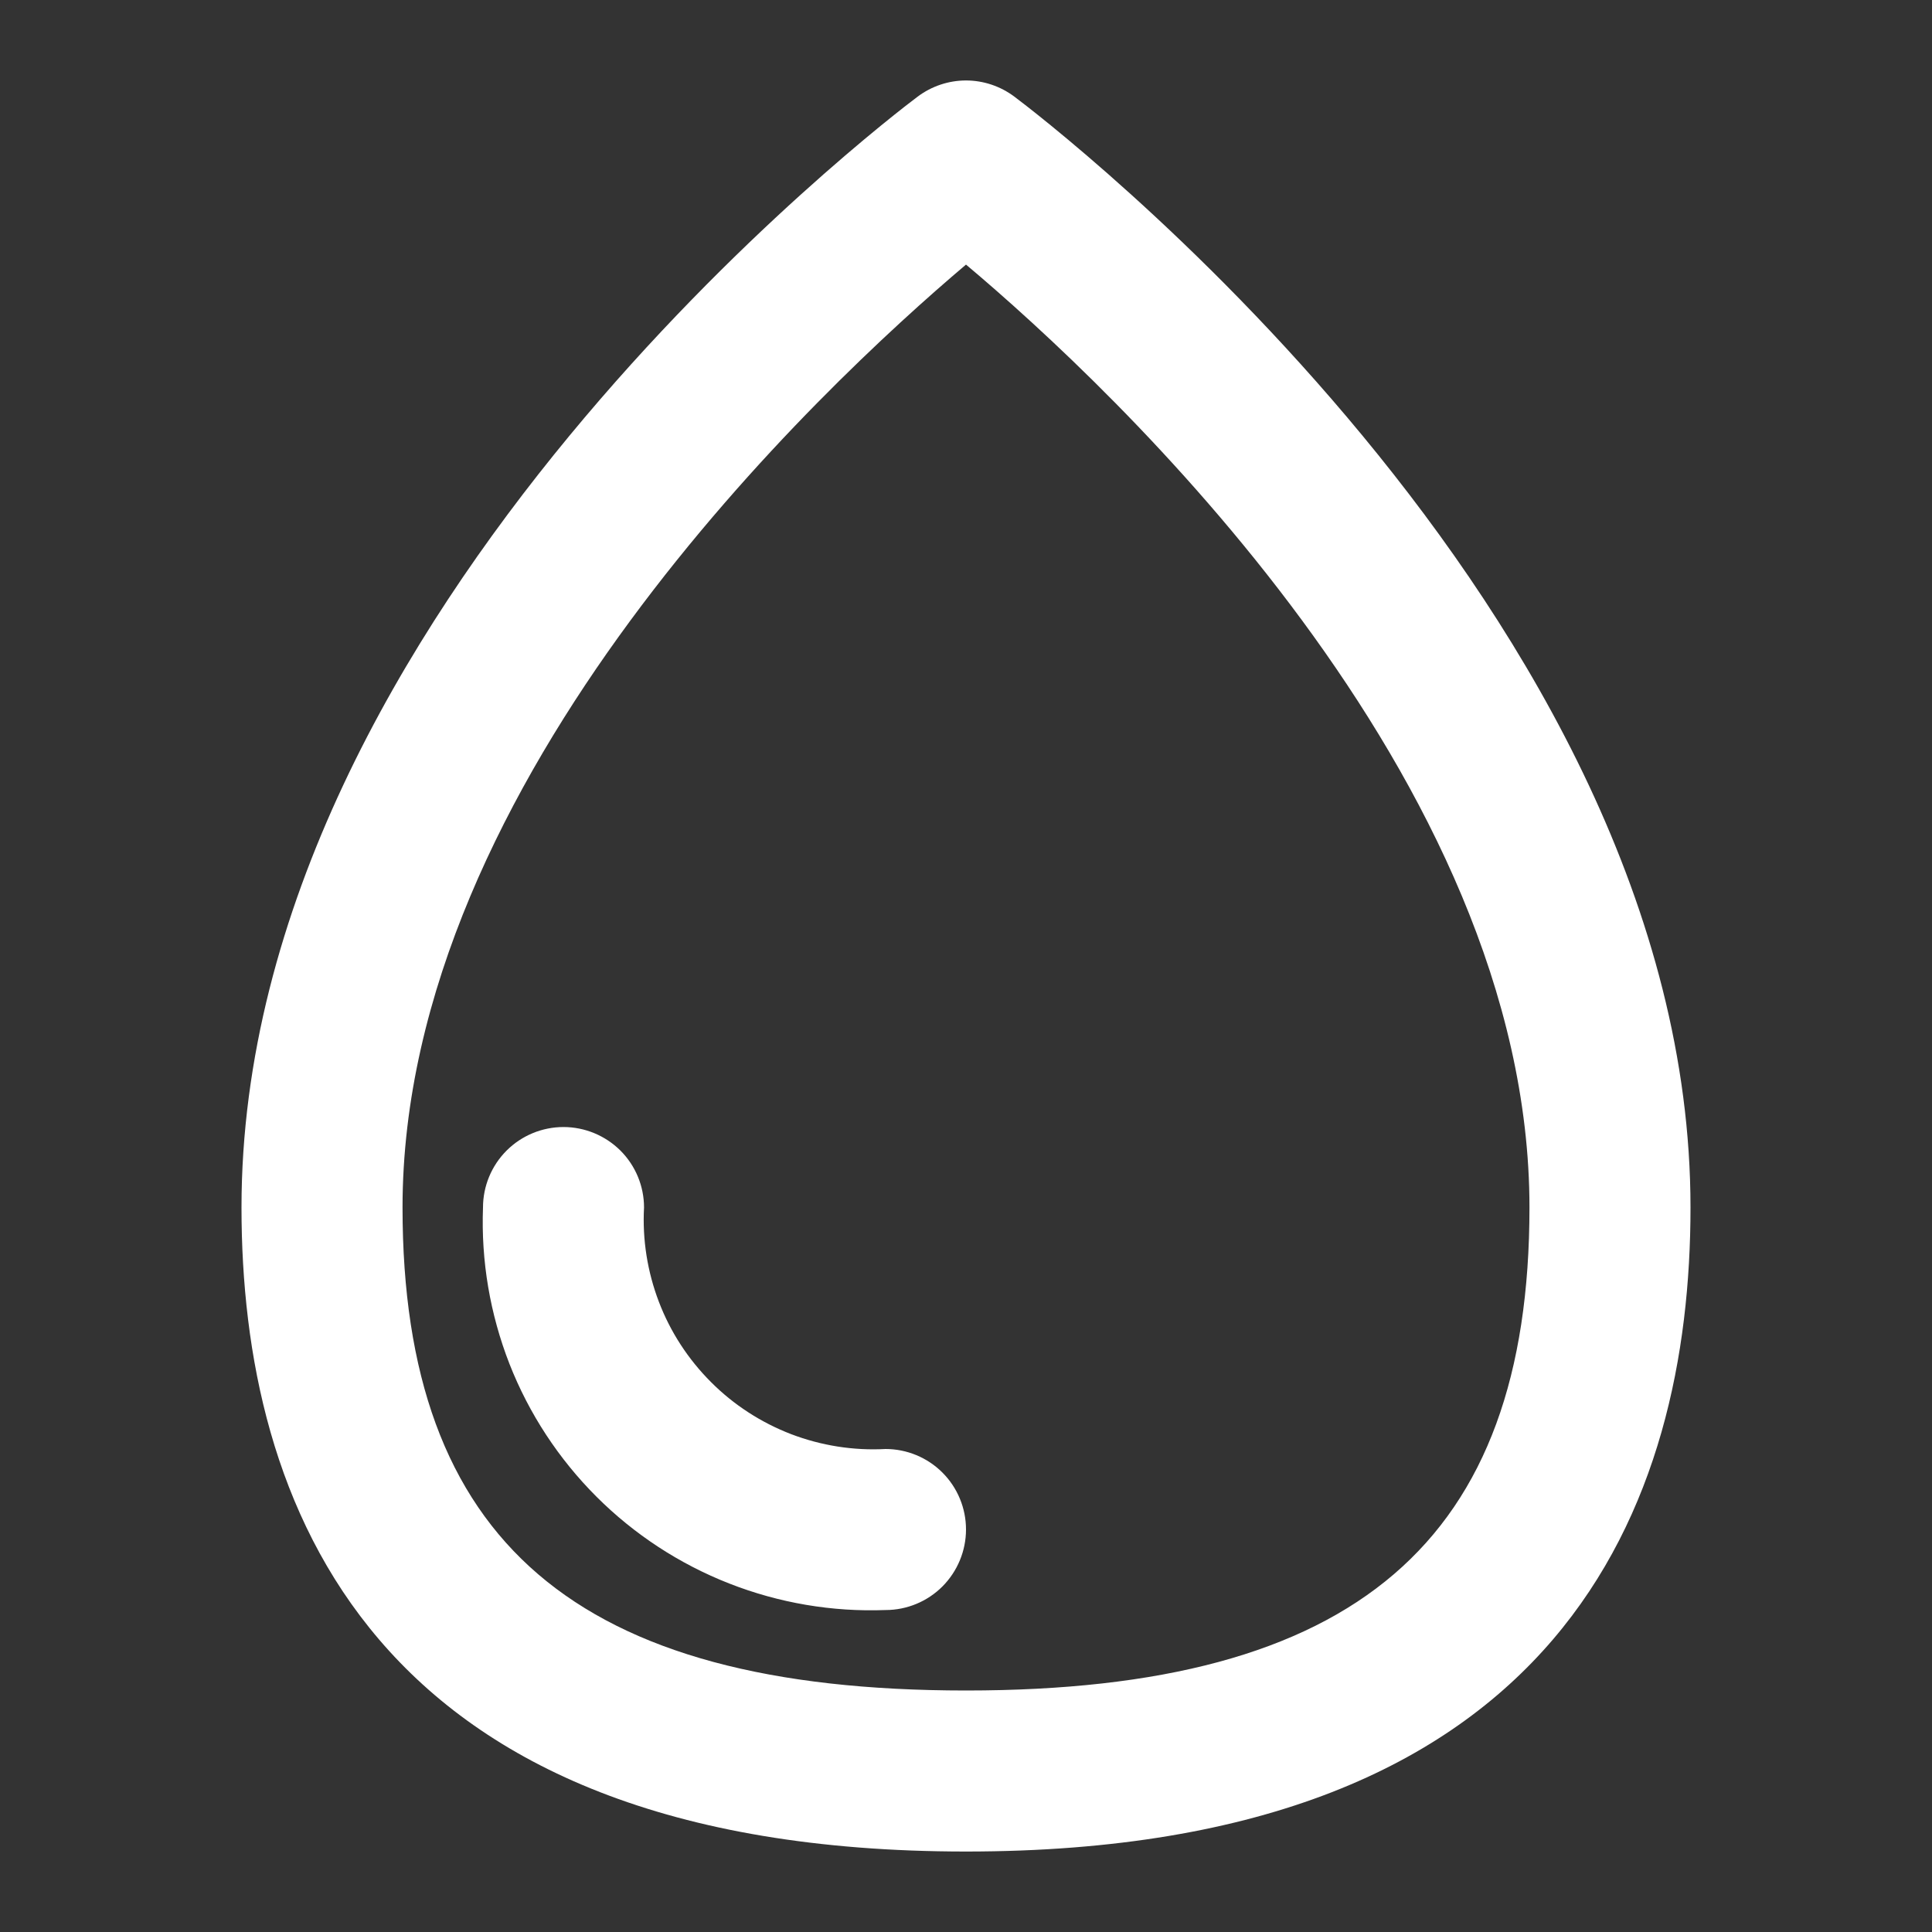 <svg width="20" height="20" viewBox="0 0 20 20" fill="none" xmlns="http://www.w3.org/2000/svg">
<rect x="0" y="0" width="20" height="20" fill="#333333" stroke="none"/>
<path d="M17.5 12.5C17.5 6.321 10.786 1.214 10.5 1C10.356 0.892 10.18 0.833 10 0.833C9.82 0.833 9.644 0.892 9.5 1C9.214 1.214 2.5 6.321 2.5 12.5C2.5 15.541 3.802 19.167 10 19.167C16.198 19.167 17.5 15.541 17.5 12.5ZM10 17.5C5.966 17.5 4.167 15.957 4.167 12.5C4.167 8.057 8.504 4.005 10 2.739C11.5 4 15.833 8.047 15.833 12.5C15.833 15.957 14.034 17.5 10 17.5ZM10 15.833C10 16.054 9.912 16.266 9.756 16.423C9.6 16.579 9.388 16.667 9.167 16.667C8.614 16.688 8.063 16.594 7.548 16.392C7.033 16.19 6.565 15.884 6.174 15.493C5.783 15.102 5.476 14.634 5.274 14.119C5.073 13.604 4.979 13.053 5 12.5C5 12.279 5.088 12.067 5.244 11.911C5.4 11.755 5.612 11.667 5.833 11.667C6.054 11.667 6.266 11.755 6.423 11.911C6.579 12.067 6.667 12.279 6.667 12.5C6.649 12.833 6.702 13.166 6.821 13.477C6.94 13.789 7.124 14.071 7.36 14.307C7.595 14.543 7.878 14.726 8.189 14.846C8.501 14.965 8.834 15.018 9.167 15C9.388 15 9.6 15.088 9.756 15.244C9.912 15.4 10 15.612 10 15.833Z" fill="white"/>
</svg>
